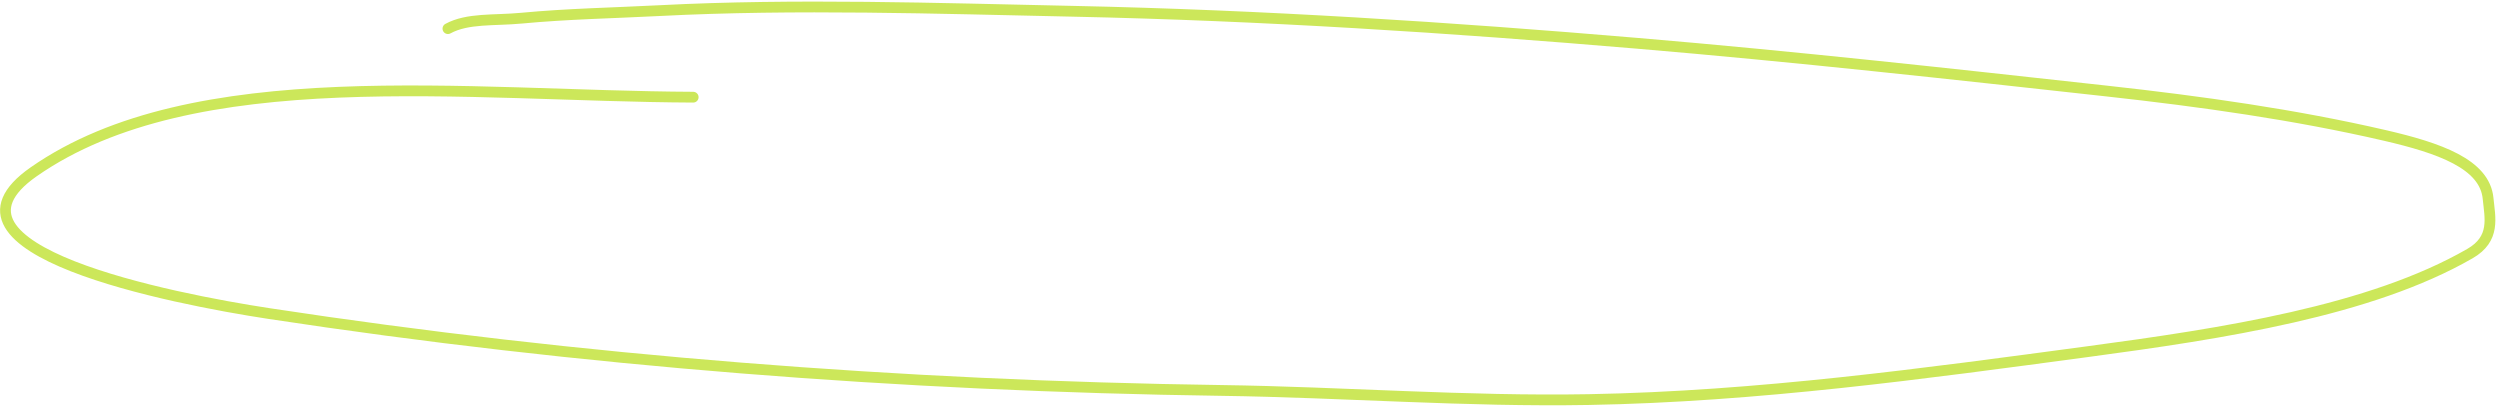 <?xml version="1.0" encoding="UTF-8"?> <svg xmlns="http://www.w3.org/2000/svg" width="464" height="76" viewBox="0 0 464 76" fill="none"><path d="M128.656 18.037C86.785 17.85 35.969 11.166 6.26 31.881C-14.504 46.358 31.857 55.442 49.98 58.202C107.471 66.96 167.218 71.631 226.693 72.467C249.408 72.786 272.171 74.568 294.896 74.162C326.151 73.604 357.217 69.324 387.438 65.272C412.623 61.895 439.925 57.717 458.42 47.069C463.209 44.311 462.136 40.416 461.789 36.824C461.169 30.402 452.699 27.467 442.613 25.132C426.021 21.291 408.651 18.843 391.056 16.903C362.104 13.71 333.077 10.505 303.895 8.037C269.036 5.089 234.395 2.838 199.153 2.093C173.953 1.559 147.629 0.67 122.477 1.968C113.766 2.417 105.39 2.562 96.753 3.375C91.677 3.853 86.794 3.324 83.134 5.314" stroke="#CCE75A" stroke-width="2" stroke-linecap="round"></path></svg> 